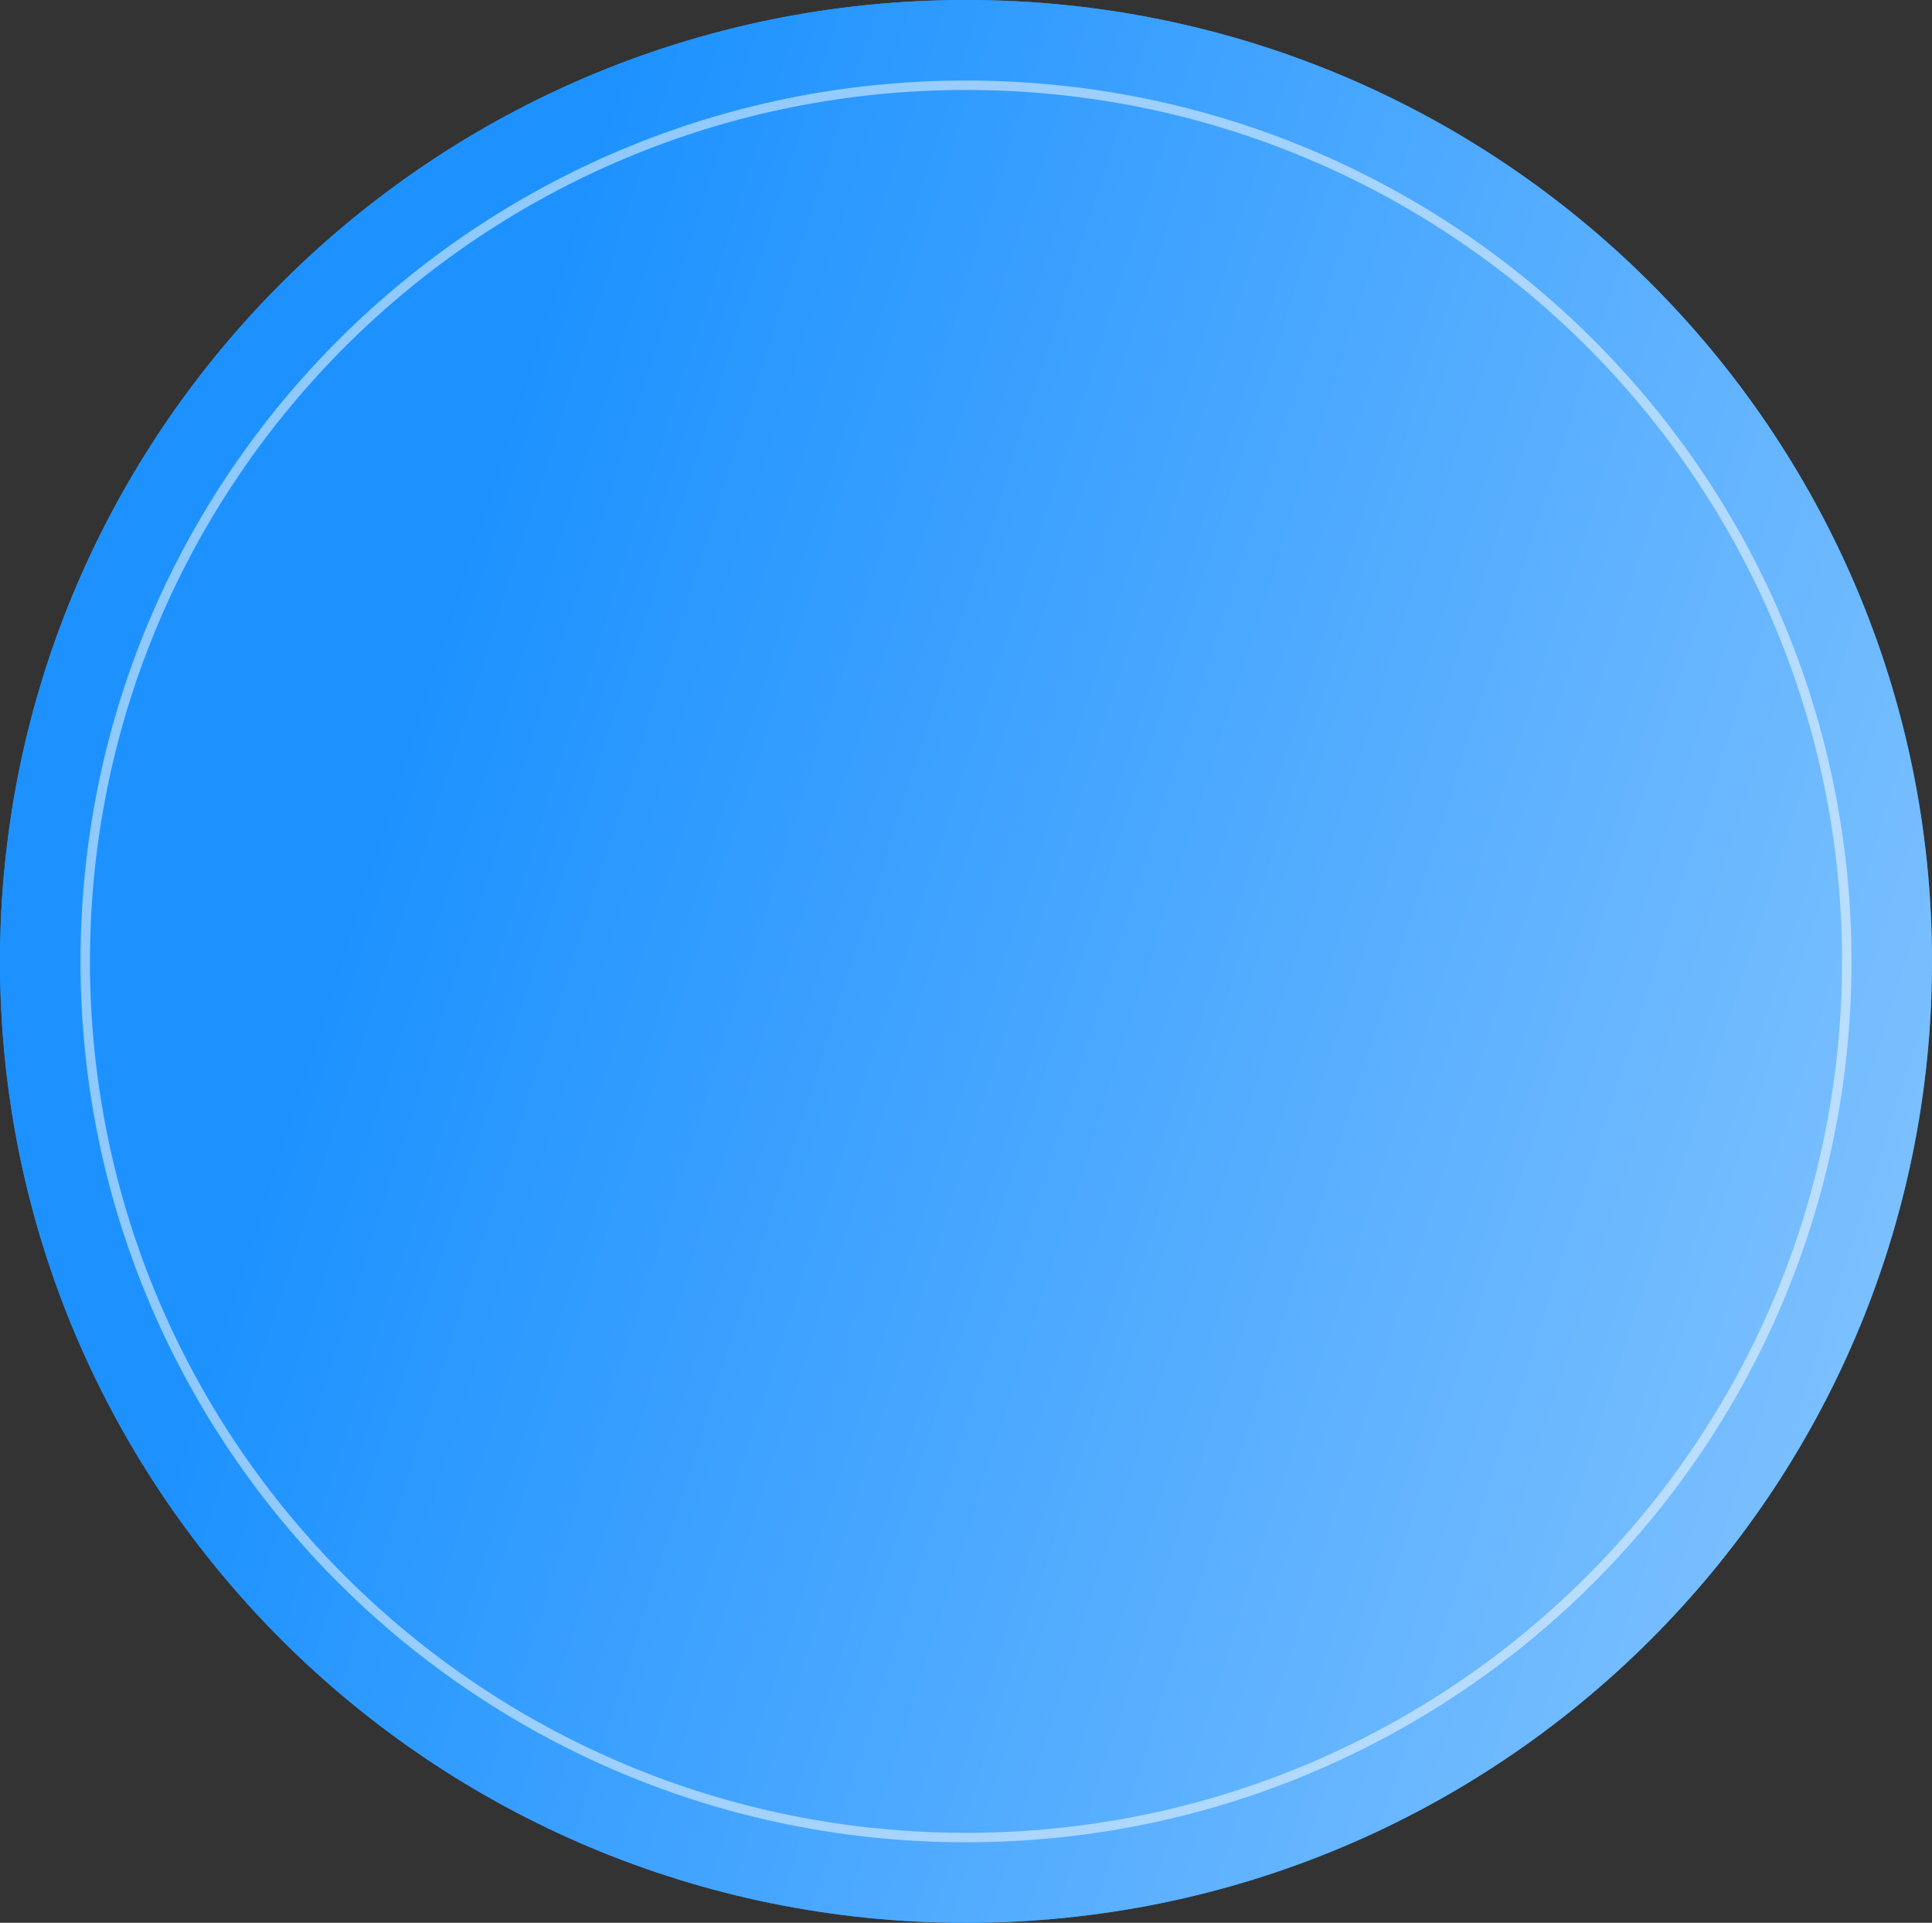 <svg width="204" height="203" viewBox="0 0 204 203" fill="none" xmlns="http://www.w3.org/2000/svg">
<rect x="0" y="0" width="204" height="203" fill="#333333" stroke="none"/>
<path d="M102 203C158.333 203 204 157.557 204 101.5C204 45.443 158.333 0 102 0C45.667 0 0 45.443 0 101.5C0 157.557 45.667 203 102 203Z" fill="#1D92FF"/>
<path d="M102 203C158.333 203 204 157.557 204 101.5C204 45.443 158.333 0 102 0C45.667 0 0 45.443 0 101.5C0 157.557 45.667 203 102 203Z" fill="url(#paint0_linear_193_682)"/>
<path d="M102 194C153.362 194 195 152.586 195 101.5C195 50.414 153.362 9 102 9C50.638 9 9 50.414 9 101.5C9 152.586 50.638 194 102 194Z" stroke="white" stroke-opacity="0.5" stroke-linecap="round" stroke-linejoin="round"/>
<defs>
<linearGradient id="paint0_linear_193_682" x1="80.206" y1="-39.33" x2="243.453" y2="12.802" gradientUnits="userSpaceOnUse">
<stop stop-color="#1D92FF"/>
<stop offset="1" stop-color="#7EC1FF"/>
</linearGradient>
</defs>
</svg>
